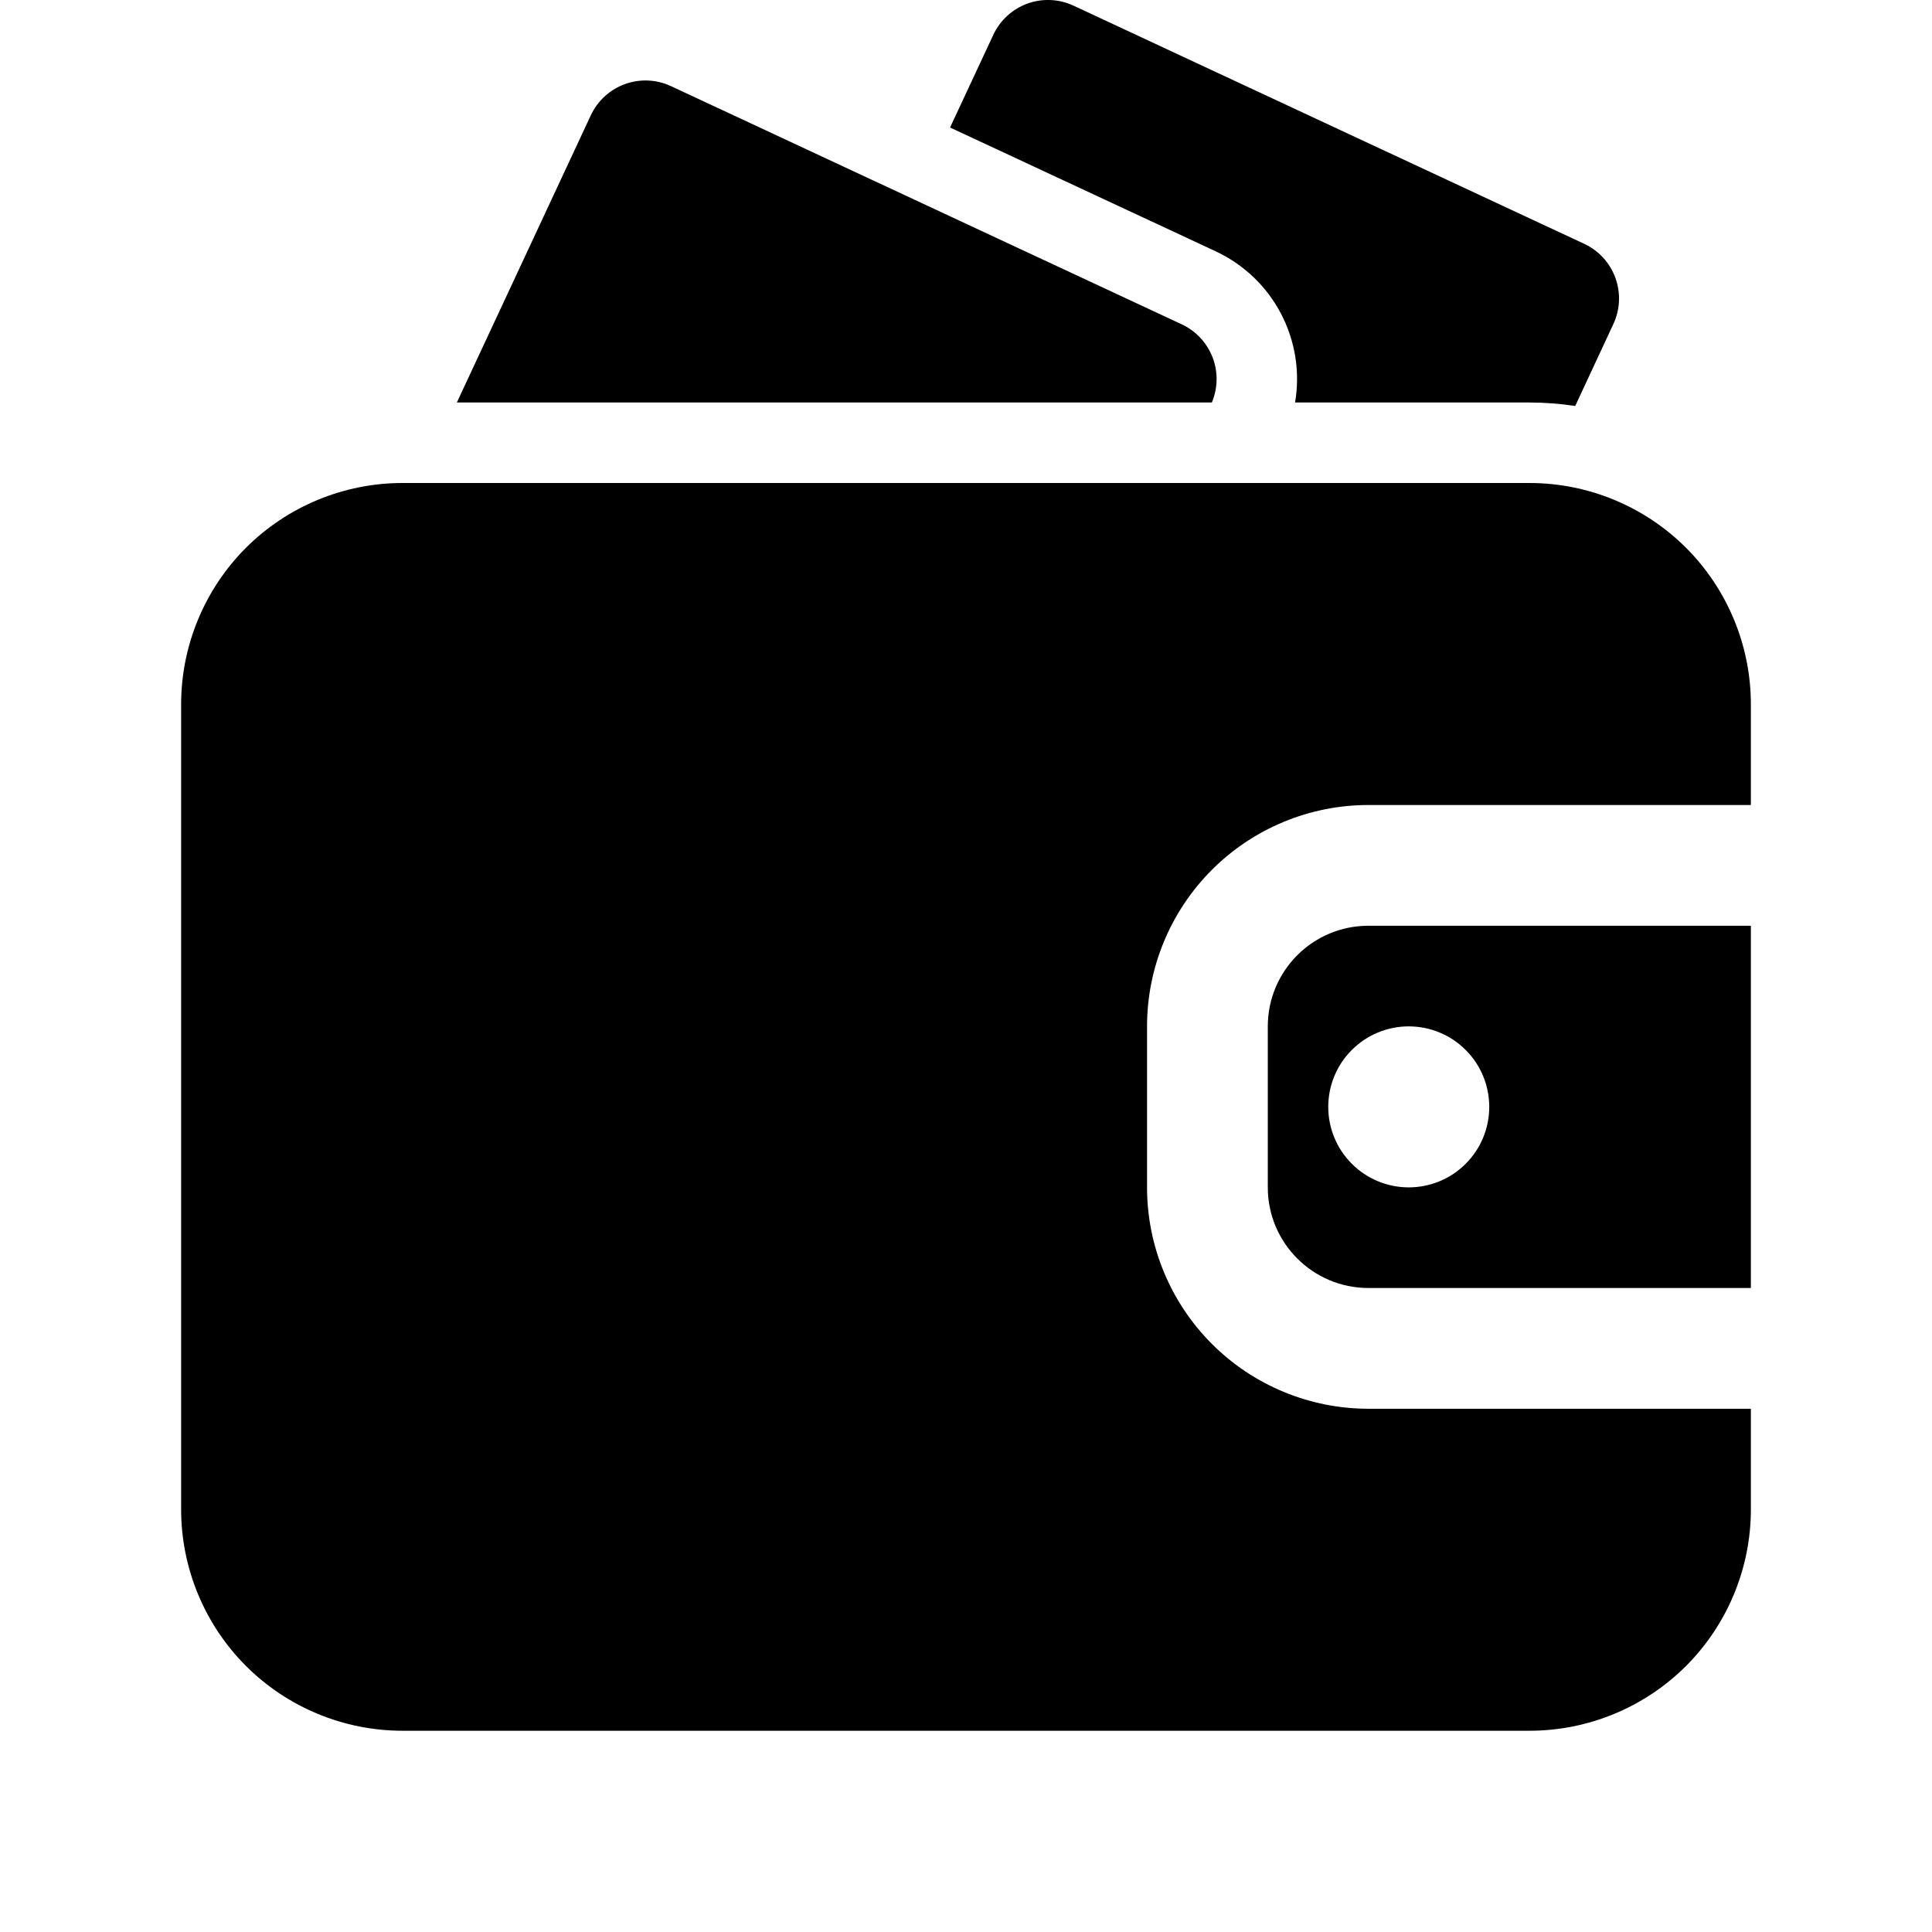 <svg xmlns="http://www.w3.org/2000/svg" width="24" height="24" viewBox="0 0 24 24" fill="none"><path fill-rule="evenodd" clip-rule="evenodd" d="M21.75 17.5H16.999C16.27 17.5 15.57 17.21 15.055 16.695C14.539 16.179 14.249 15.479 14.249 14.75V12.75C14.249 12.021 14.539 11.321 15.055 10.805C15.57 10.29 16.27 10 16.999 10H21.75V8.75C21.75 8.021 21.46 7.321 20.945 6.805C20.429 6.29 19.729 6 19 6H5C4.271 6 3.571 6.29 3.055 6.805C2.54 7.321 2.25 8.021 2.25 8.75V18.75C2.25 19.479 2.54 20.179 3.055 20.695C3.571 21.21 4.271 21.5 5 21.5H19C19.729 21.5 20.429 21.21 20.945 20.695C21.46 20.179 21.75 19.479 21.75 18.75V17.5ZM21.75 11.5V16H16.999C16.309 16 15.749 15.44 15.749 14.75V12.75C15.749 12.06 16.309 11.5 16.999 11.5H21.75ZM17.5 12.75C17.765 12.75 18.02 12.855 18.207 13.043C18.395 13.23 18.5 13.485 18.5 13.75C18.5 14.015 18.395 14.27 18.207 14.457C18.02 14.645 17.765 14.75 17.5 14.75C17.235 14.75 16.98 14.645 16.793 14.457C16.605 14.27 16.5 14.015 16.5 13.75C16.5 13.485 16.605 13.23 16.793 13.043C16.98 12.855 17.235 12.75 17.5 12.75ZM16.088 5H19C19.191 5 19.381 5.015 19.568 5.043L20.042 4.025C20.126 3.845 20.135 3.639 20.067 3.452C19.999 3.265 19.86 3.113 19.68 3.029L13.335 0.07C13.155 -0.014 12.949 -0.023 12.762 0.045C12.575 0.113 12.423 0.253 12.339 0.433L11.802 1.584L15.102 3.122C15.449 3.284 15.734 3.555 15.912 3.895C16.09 4.234 16.152 4.622 16.088 5ZM5.675 5H15.054C15.129 4.821 15.133 4.62 15.063 4.439C14.993 4.258 14.856 4.111 14.68 4.029L8.335 1.07C8.155 0.986 7.949 0.977 7.762 1.045C7.575 1.113 7.423 1.253 7.339 1.433L5.675 5Z" fill="black"></path></svg>